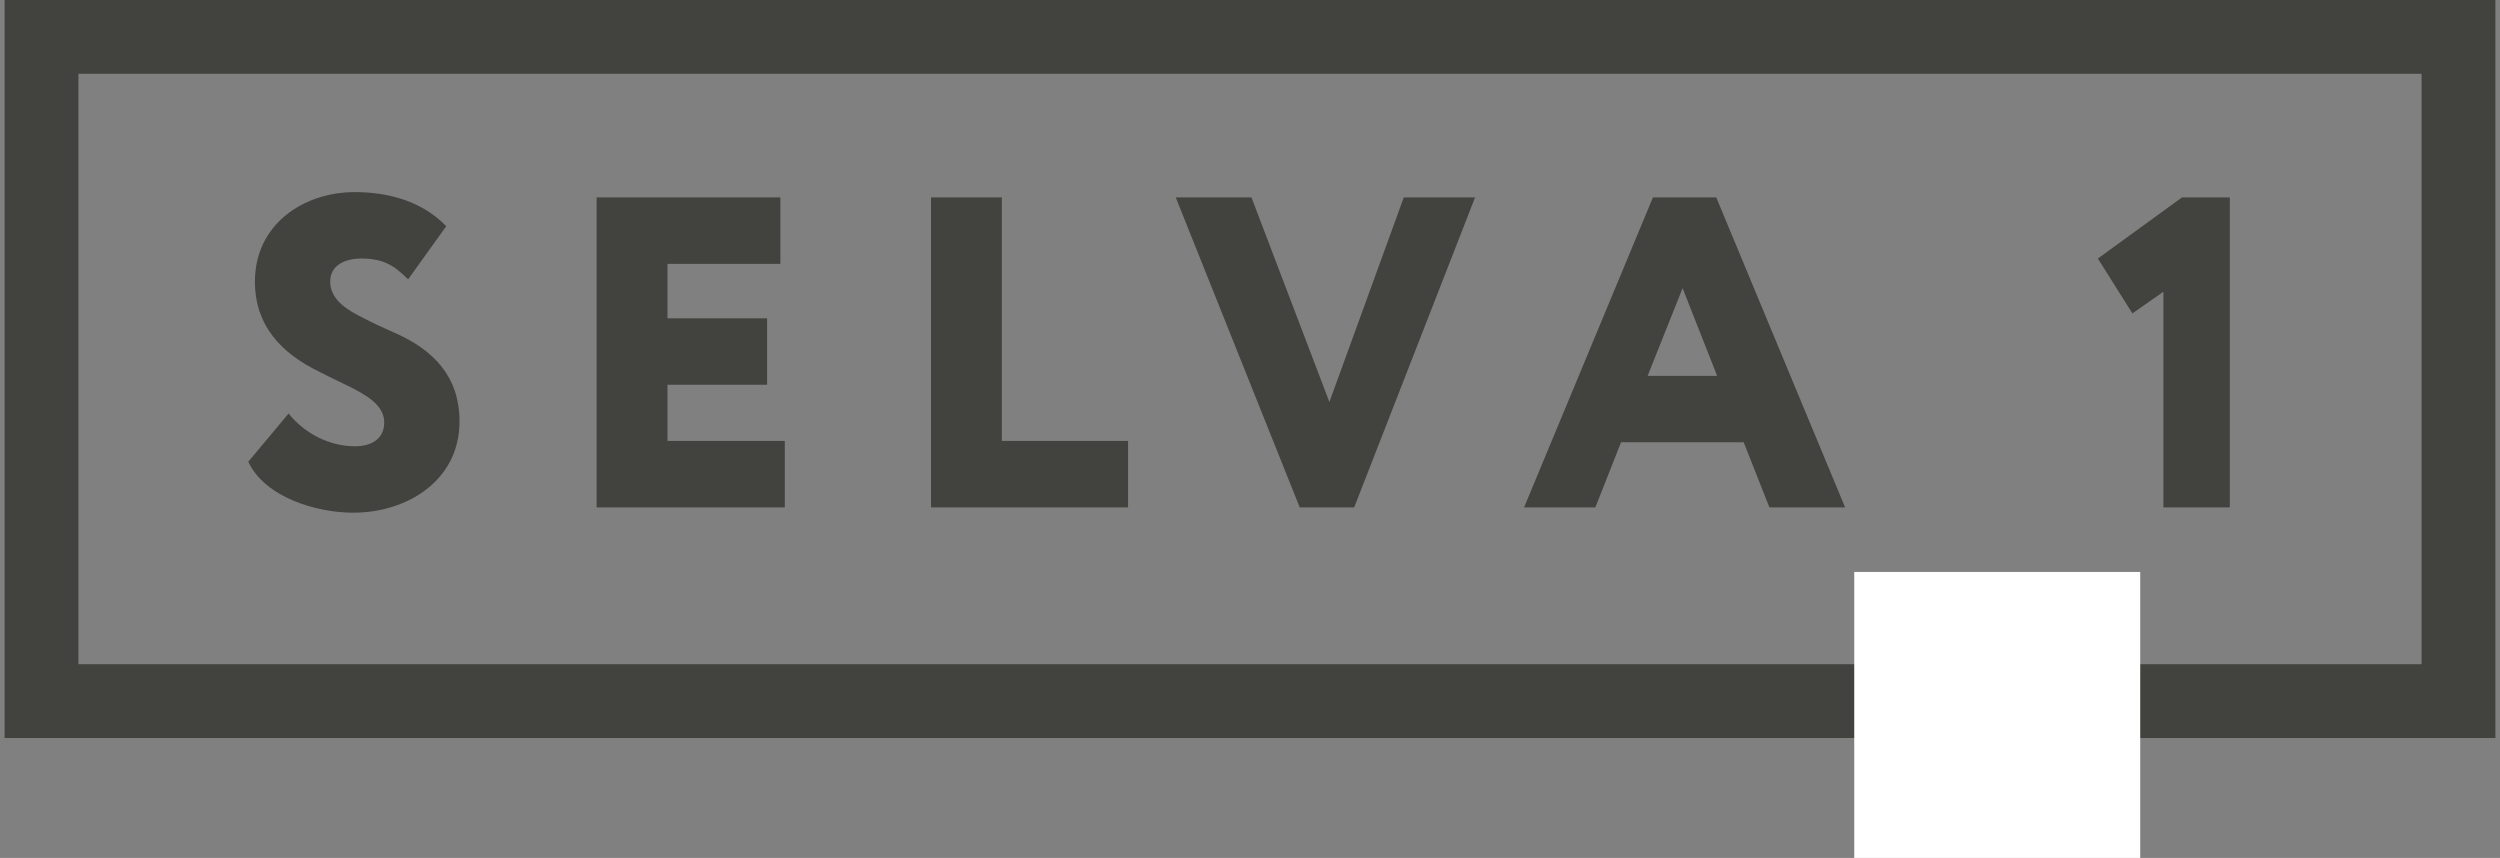 <?xml version="1.0" encoding="UTF-8"?> <svg xmlns="http://www.w3.org/2000/svg" width="271" height="93" viewBox="0 0 271 93" fill="none"><rect x="0" y="0" width="271" height="93" fill="#808080" stroke="none"/><rect x="4.5" y="4" width="262" height="72" stroke="#42433E" stroke-width="8"></rect><path d="M41.65 45.784C41.65 43.864 39.538 42.76 38.05 41.992C36.994 41.464 35.842 40.936 34.642 40.312C30.466 38.296 27.634 35.272 27.634 30.52C27.634 24.376 32.818 20.824 38.482 20.824C42.13 20.824 45.778 21.832 48.37 24.52L44.242 30.28C42.658 28.696 41.458 28.024 39.154 28.024C37.57 28.024 35.794 28.648 35.794 30.52C35.794 32.584 37.81 33.688 39.442 34.504C40.45 35.032 41.602 35.56 42.802 36.088C47.074 37.96 49.81 40.888 49.81 45.688C49.81 52.12 44.098 55.576 38.29 55.576C34.354 55.576 28.738 53.944 26.914 50.056L31.282 44.824C33.01 46.984 35.698 48.376 38.482 48.376C40.162 48.376 41.65 47.656 41.65 45.784ZM64.673 55L64.673 21.4L84.593 21.4V28.6L72.353 28.6L72.353 34.504L83.153 34.504V41.704L72.353 41.704L72.353 47.8L85.073 47.8L85.073 55L64.673 55ZM100.922 55L100.922 21.4L108.602 21.4L108.602 47.8L122.282 47.8L122.282 55L100.922 55ZM159.898 21.4L146.794 55L140.89 55L127.45 21.4L135.658 21.4L144.106 43.576L152.17 21.4L159.898 21.4ZM165.21 55L179.178 21.4L186.042 21.4L200.01 55L191.802 55L189.018 47.944L175.722 47.944L172.938 55L165.21 55ZM182.394 31.24L178.602 40.744L186.138 40.744L182.394 31.24ZM227.409 28.024L236.529 21.4L241.713 21.4L241.713 55L234.513 55L234.513 31.624L231.153 33.976L227.409 28.024Z" fill="#42433E"></path><rect x="201" y="62" width="31" height="31" fill="white"></rect></svg> 